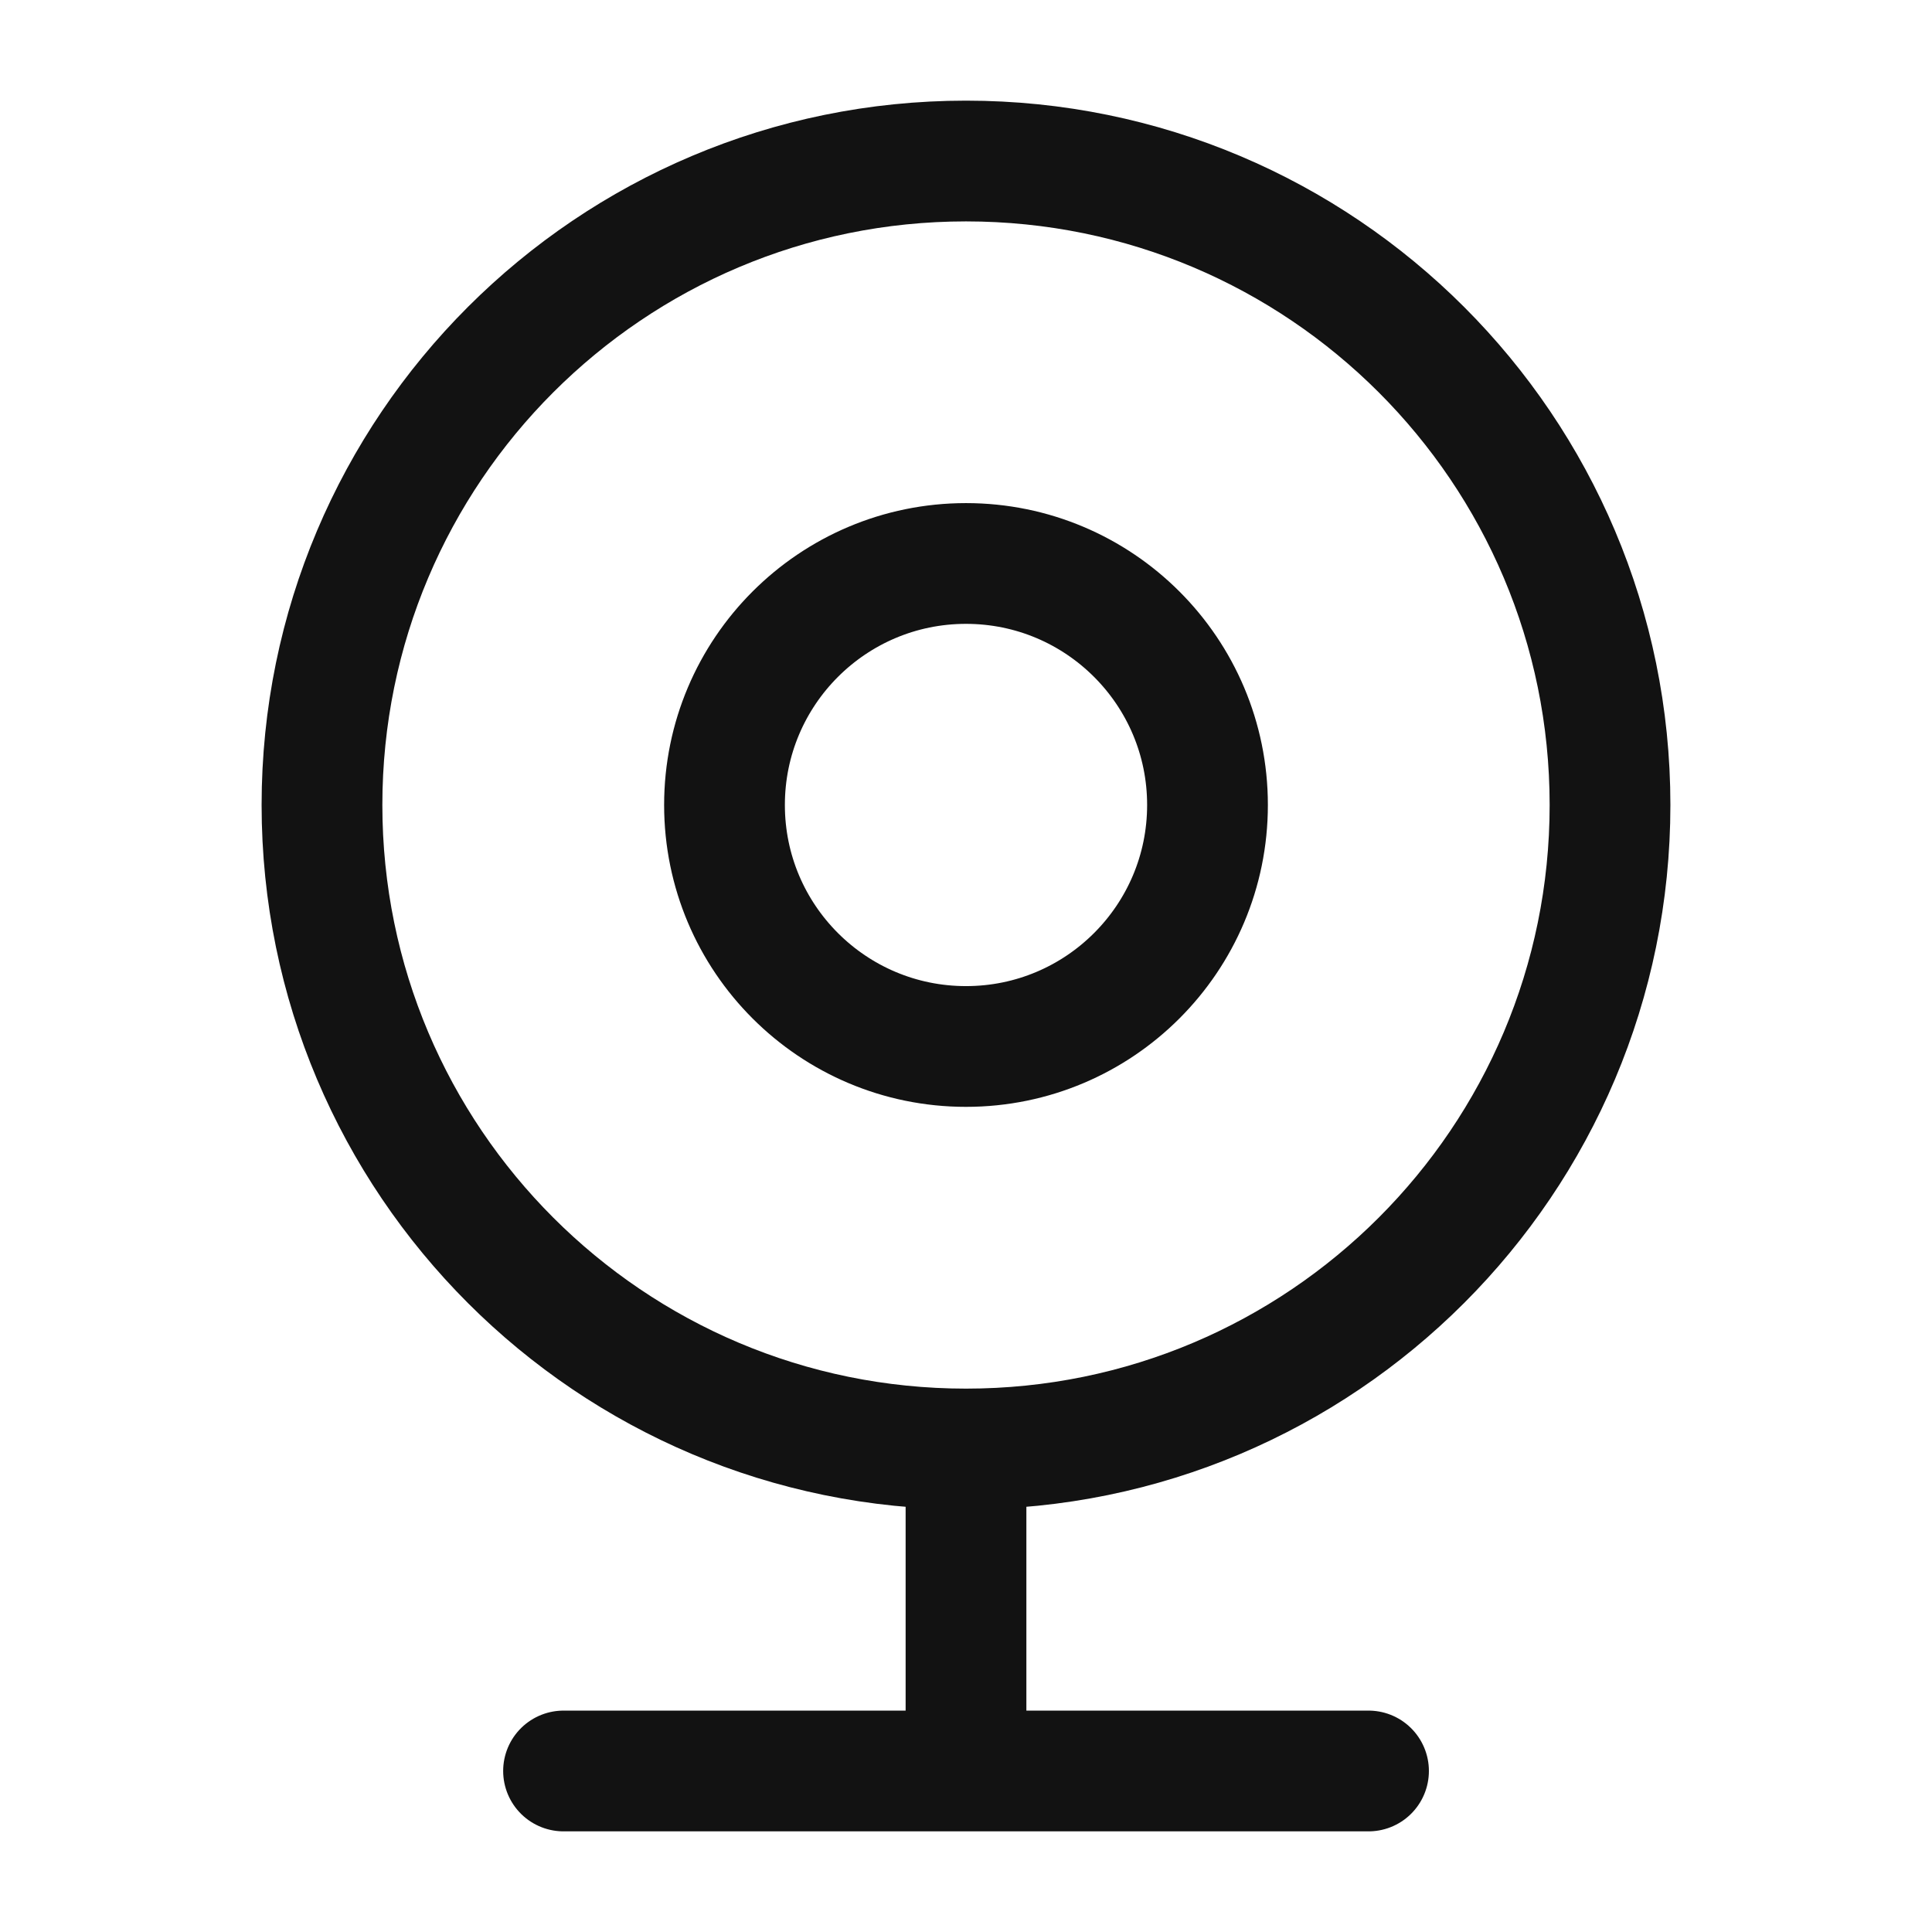 <svg width="32" height="32" viewBox="0 0 32 32" fill="none" xmlns="http://www.w3.org/2000/svg">
<path d="M16 24C21.891 24 26.667 19.224 26.667 13.333C26.667 7.442 21.891 2.667 16 2.667C10.109 2.667 5.333 7.442 5.333 13.333C5.333 19.224 10.109 24 16 24ZM16 24V29.333M16 29.333H9.334M16 29.333H22.667M20 13.333C20 15.542 18.209 17.333 16 17.333C13.791 17.333 12 15.542 12 13.333C12 11.124 13.791 9.333 16 9.333C18.209 9.333 20 11.124 20 13.333Z" stroke="#121212" stroke-width="2" stroke-linecap="round" stroke-linejoin="round"/>
</svg>
